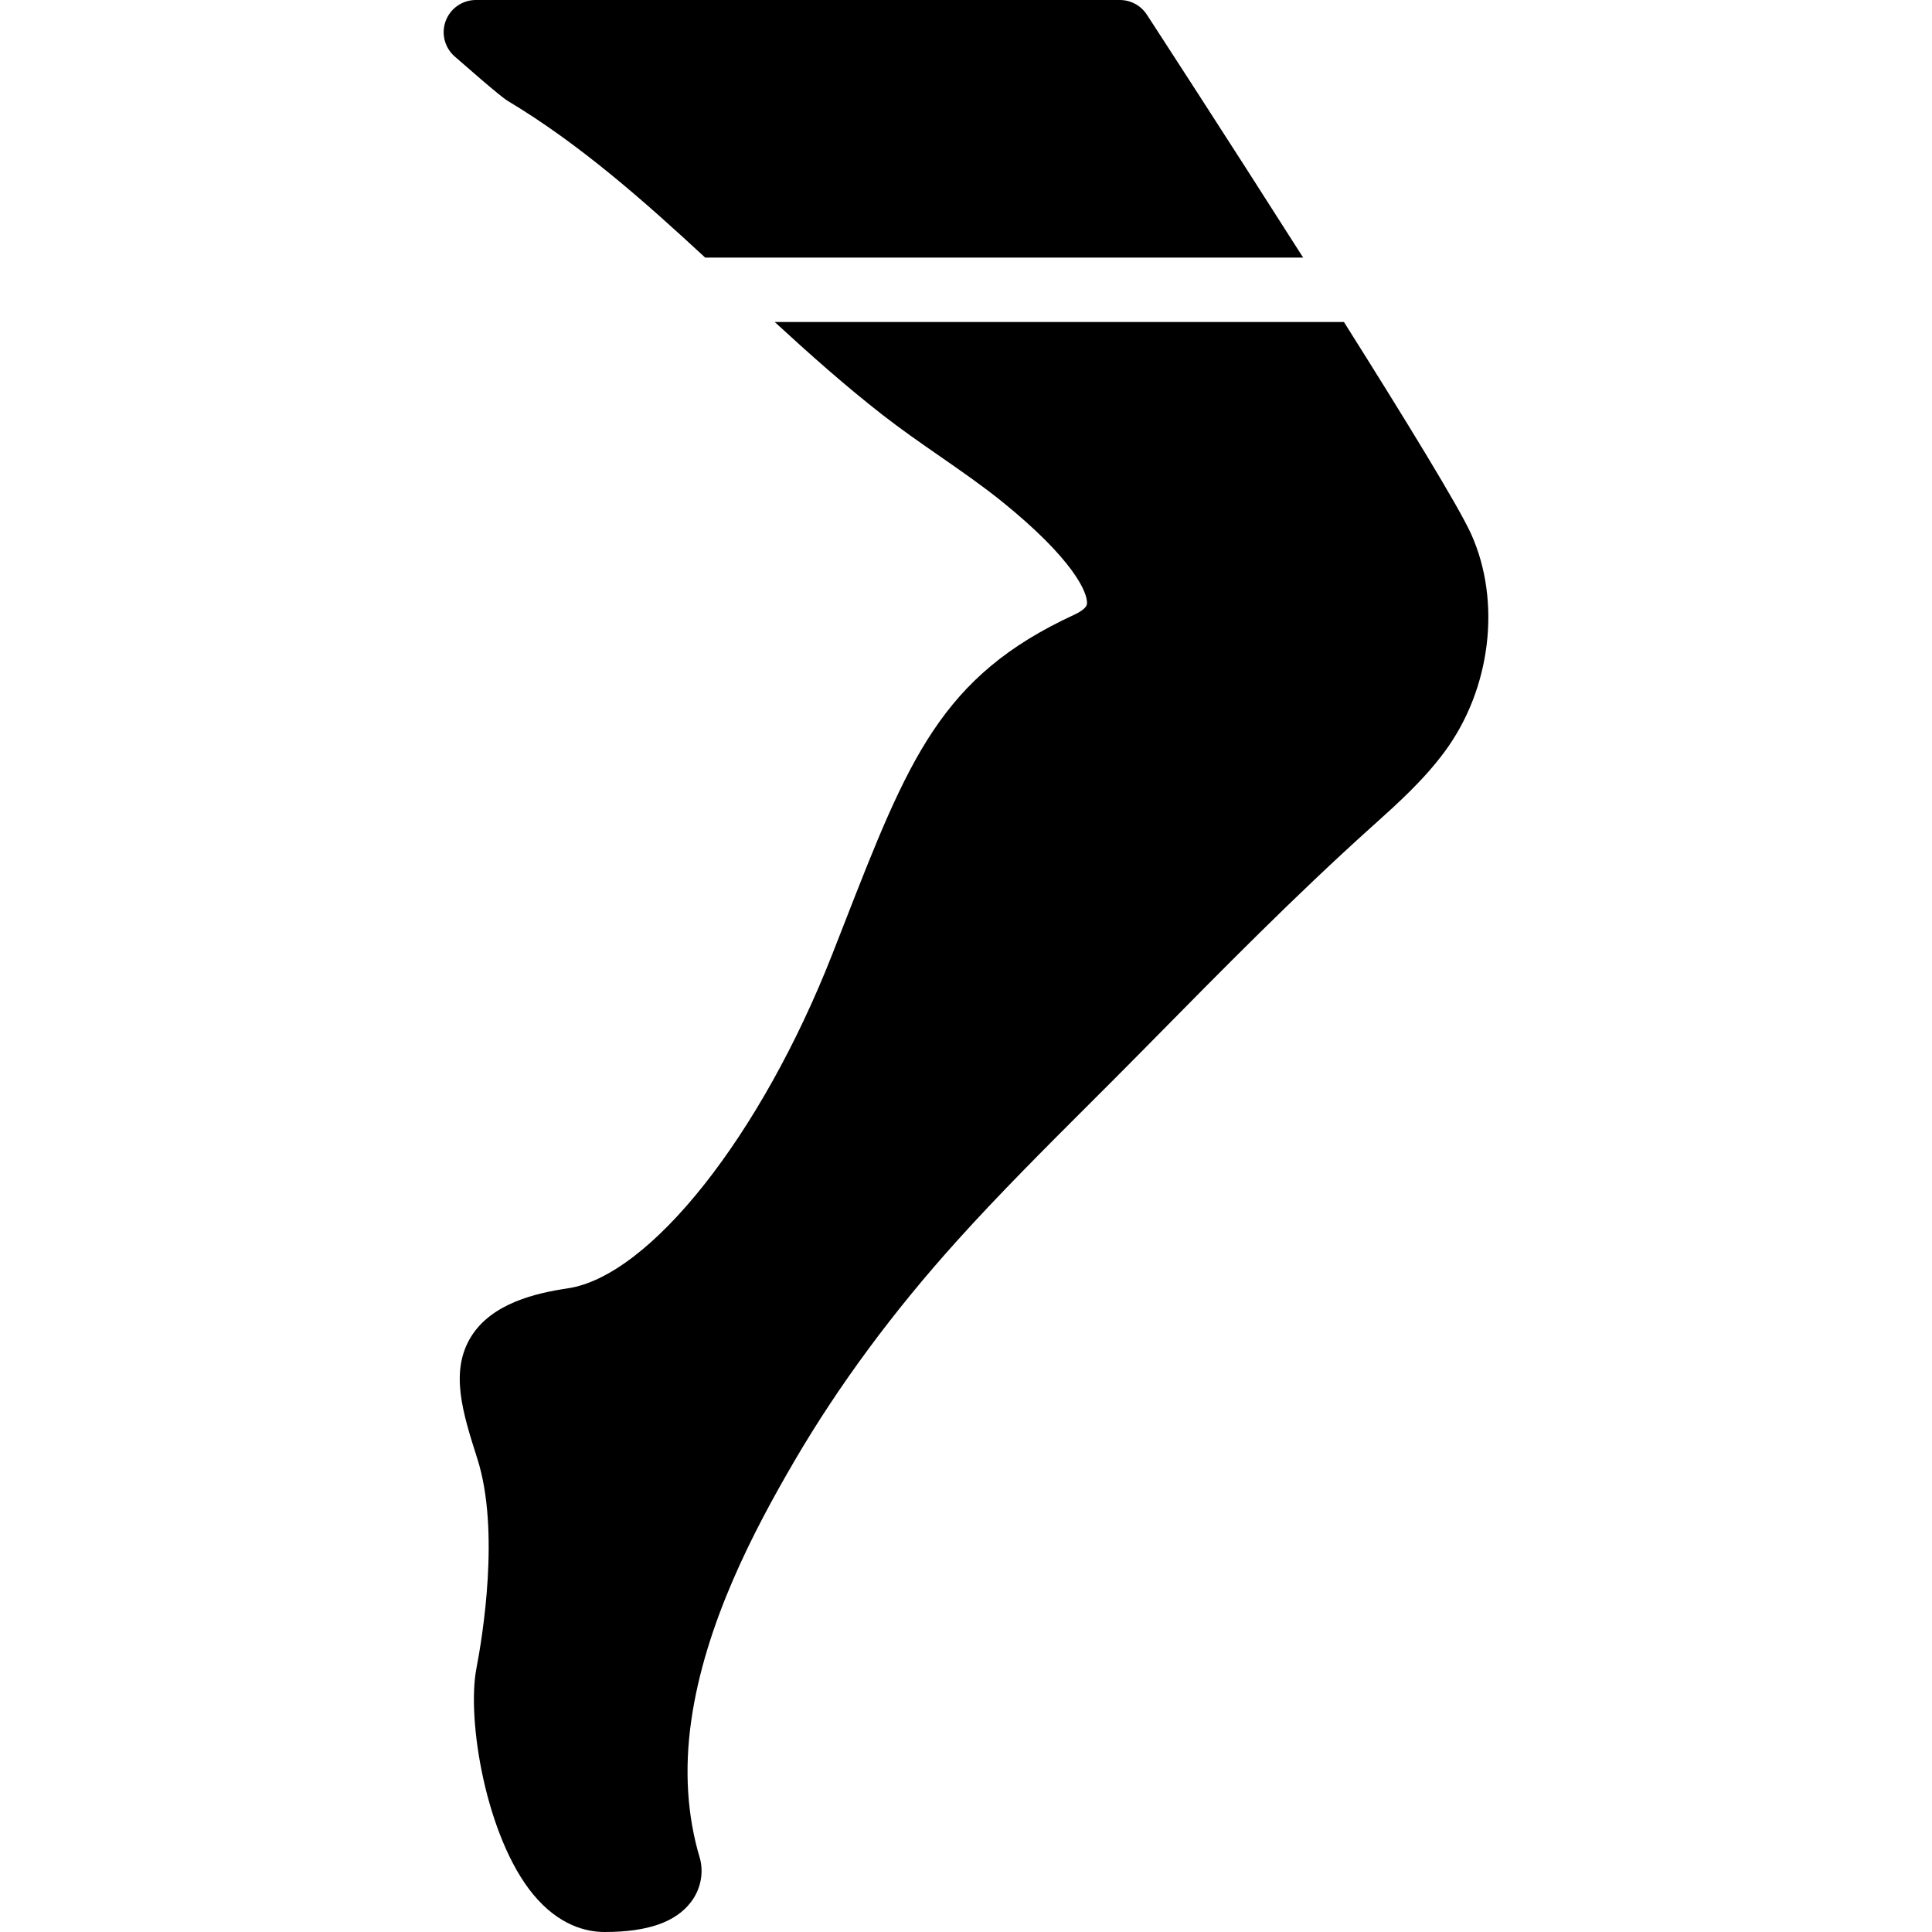 <?xml version="1.0" encoding="iso-8859-1"?>
<!-- Uploaded to: SVG Repo, www.svgrepo.com, Generator: SVG Repo Mixer Tools -->
<svg fill="#000000" height="800px" width="800px" version="1.1" id="Layer_1" xmlns="http://www.w3.org/2000/svg" xmlns:xlink="http://www.w3.org/1999/xlink" 
	 viewBox="0 0 512 512" xml:space="preserve">
<g>
	<g>
		<g>
			<path d="M186.884,68.267h158.464C325.166,36.54,305.523,6.332,303.927,3.883C302.348,1.459,299.66,0,296.776,0H126.109
				c-3.558,0-6.741,2.202-7.987,5.53c-1.254,3.328-0.307,7.074,2.355,9.421c12.109,10.607,13.577,11.494,14.225,11.878
				C153.621,38.178,170.568,53.163,186.884,68.267z"/>
			<path d="M389.888,141.568c-3.26-7.262-17.638-30.703-33.732-56.235H205.304c9.199,8.465,18.671,16.896,28.604,24.636
				c4.932,3.84,10.095,7.433,15.258,11.008c5.82,4.036,11.307,7.851,16.503,12.049c18.466,14.925,22.758,24.038,22.374,27.068
				c-0.154,1.212-2.415,2.381-3.371,2.825c-35.354,16.29-43.938,38.298-61.047,82.133l-3.063,7.834
				c-18.859,48.068-48.341,85.308-70.11,88.542c-8.337,1.237-20.062,3.908-25.574,12.749c-5.76,9.25-2.244,20.258,1.63,32.418
				c6.05,18.97,1.34,47.292-0.247,55.526c-2.628,13.602,2.534,44.757,15.036,59.913c6.81,8.235,14.054,9.967,18.944,9.967
				c11.341,0,18.825-2.603,22.878-7.945c3.021-3.985,3.226-8.525,2.364-11.58c-3.379-11.23-4.147-23.509-2.295-36.48
				c3.695-25.822,16.555-50.338,27.349-68.821c11.674-19.977,26.206-39.646,43.187-58.462
				c11.119-12.331,23.142-24.337,34.765-35.942c4.787-4.779,9.566-9.557,14.31-14.37l2.364-2.398
				c18.68-18.961,37.99-38.562,58.01-56.585l0.802-0.717c6.554-5.897,13.338-11.989,18.893-19.524
				C395.102,182.613,397.927,159.462,389.888,141.568z"/>
		</g>
	</g>
</g>
</svg>